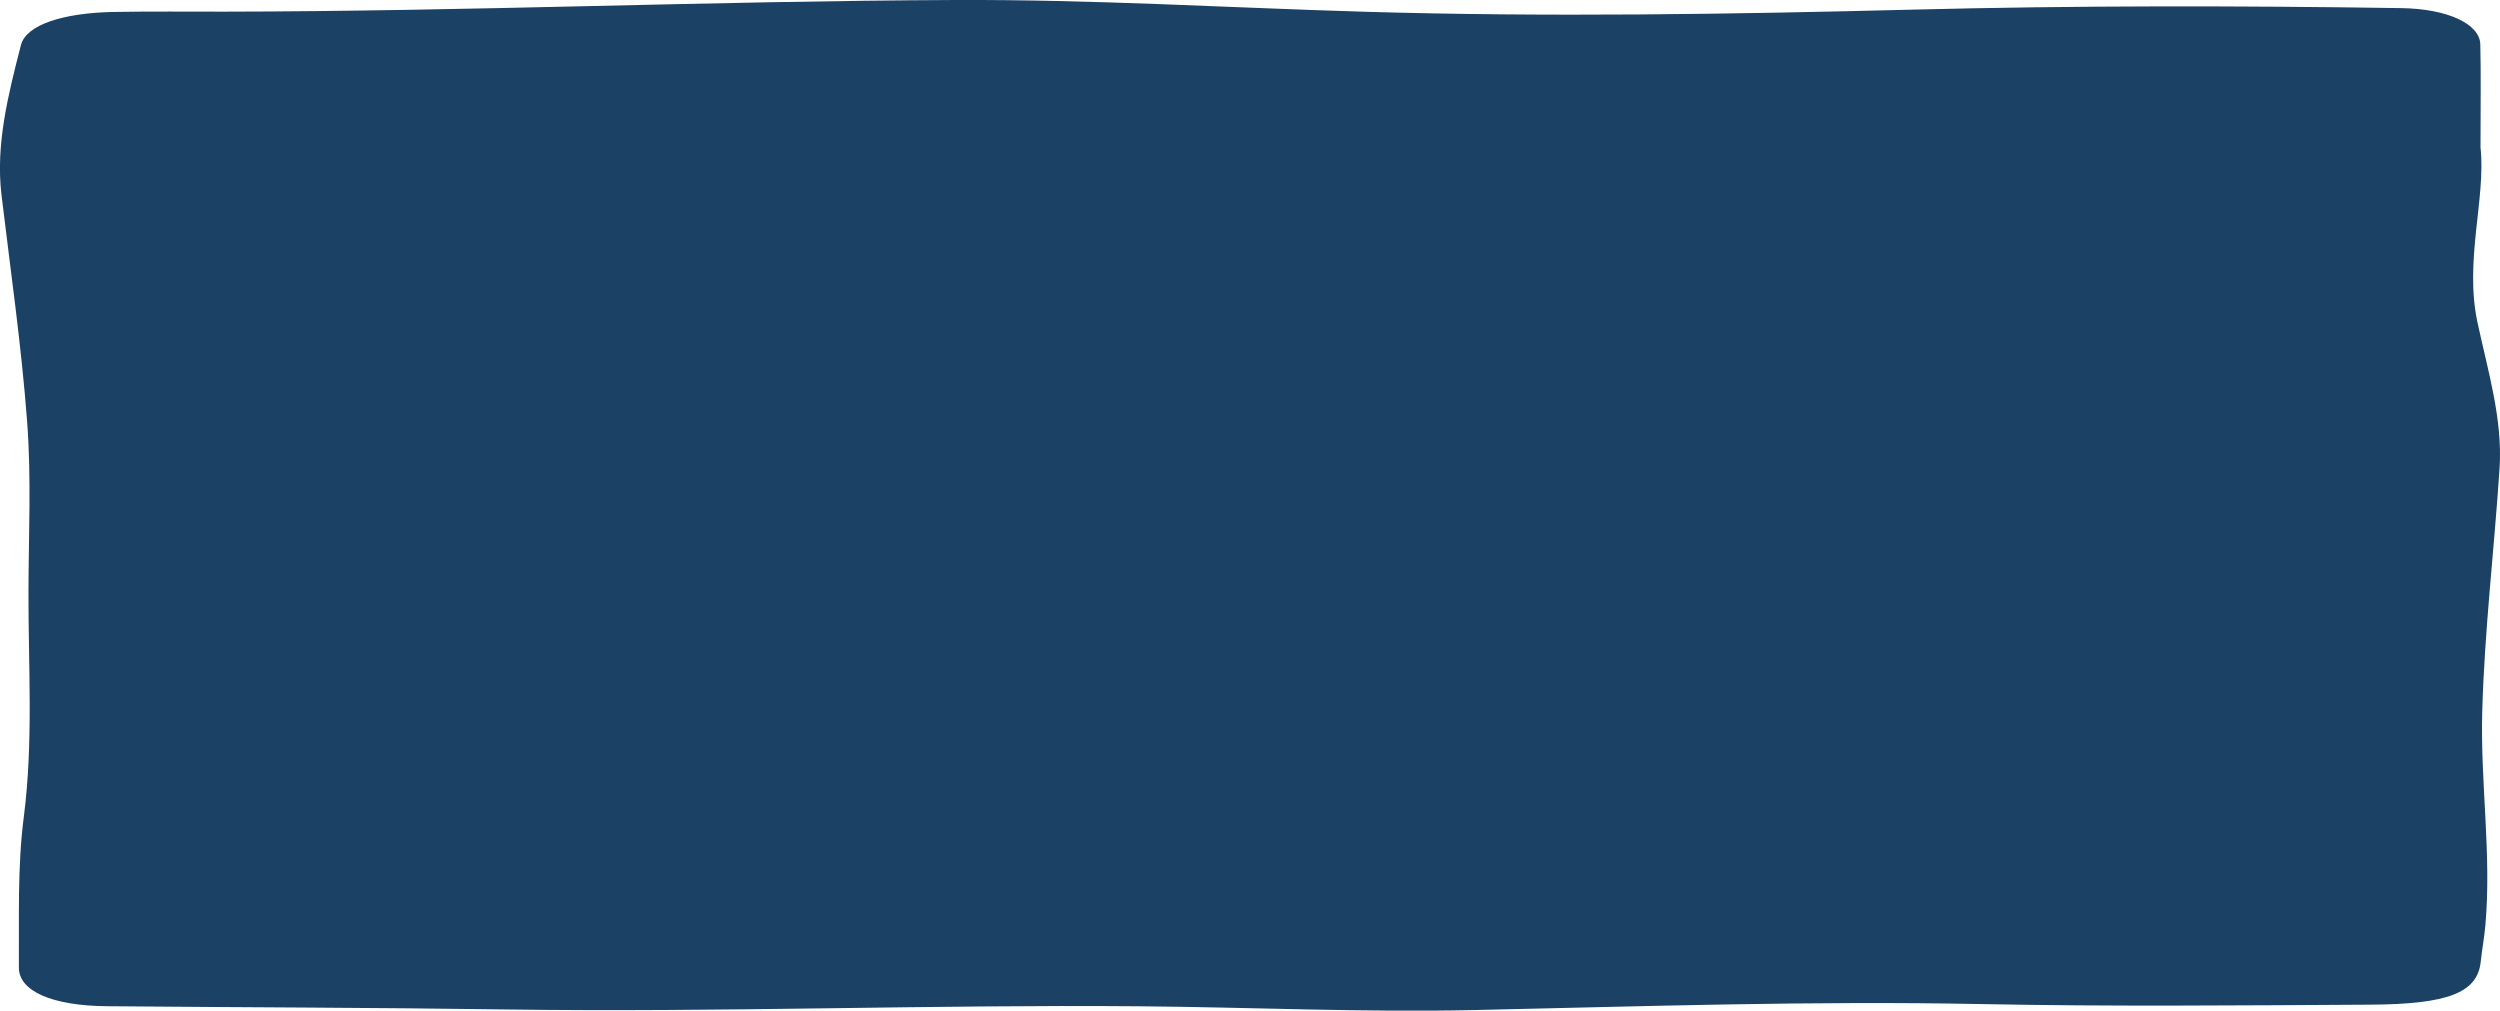 <svg xmlns="http://www.w3.org/2000/svg" width="392.633" height="158.731" viewBox="0 0 392.633 158.731">
  <path id="Path_59" data-name="Path 59" d="M758.854,23.166c.862,8.046-2.569,17.761-.47,27.516,1.635,7.6,3.961,15.2,3.461,22.847-.835,12.773-2.38,25.541-2.724,38.315-.3,11.139,1.481,22.281.5,33.428-.171,1.946-.535,3.888-.746,5.833-.528,4.833-5.217,6.615-17.335,6.681-20.391.112-40.775.309-61.166-.094-26.584-.525-53.082.364-79.594.94-17.538.381-34.99-.443-52.49-.591-33.108-.28-66.165.97-99.292.5-20.959-.3-41.942-.325-62.912-.511-8.582-.076-13.87-2.341-13.843-6.1.057-7.873-.239-15.759.773-23.615,1.525-11.851.7-23.695.733-35.542.029-8.81.459-17.627-.2-26.43-.887-11.912-2.61-23.815-4.034-35.721-.944-7.893,1.042-15.725,3.055-23.548.815-3.164,6.568-5.055,14.641-5.2,5.766-.1,11.55-.038,17.327-.045C442.849,1.781,481,.158,519.3,0c21.634-.088,42.948,1.216,64.415,1.848,28.655.844,57.359.39,85.971-.336,25.6-.649,51.146-.623,76.723-.237,7.325.11,12.334,2.5,12.411,5.693.119,4.834.031,9.669.031,16.193" transform="translate(-369.28 0)" fill="#1b4164"/>
</svg>
